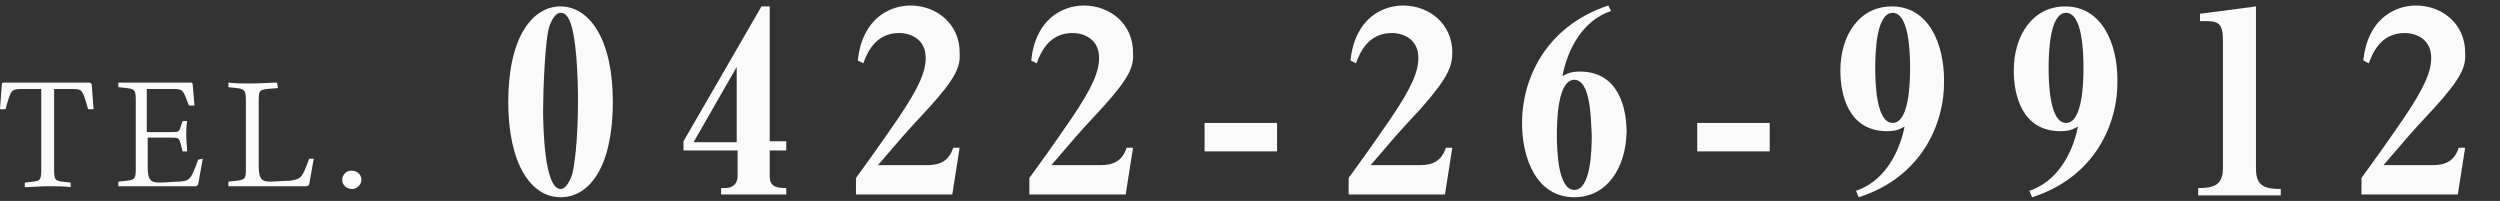 <?xml version="1.0" encoding="utf-8"?>
<!-- Generator: Adobe Illustrator 23.0.2, SVG Export Plug-In . SVG Version: 6.00 Build 0)  -->
<svg version="1.1" id="tel.svg" xmlns="http://www.w3.org/2000/svg" xmlns:xlink="http://www.w3.org/1999/xlink" x="0px" y="0px"
	 viewBox="0 0 272.5 21.9" style="enable-background:new 0 0 272.5 21.9;" xml:space="preserve">
<rect x="0" y="0" width="272.5" height="21.9" fill="#333333" stroke="none"/>
<style type="text/css">
	.st0{fill-rule:evenodd;clip-rule:evenodd;fill:#FAFAFA;}
	.st1{fill:#FAFAFA;}
</style>
<path id="TEL." class="st0" d="M10,9.2C9.9,9.1,9.9,9,9.7,9H0.5c-0.2,0-0.3,0-0.3,0.2L0,11.9h0.6c0.6-2.1,0.6-2.2,1.8-2.2h2.1v8.7
	c0,1.2-0.1,1.3-0.9,1.4l-0.9,0.1v0.5c0.6,0,1.7-0.1,2.5-0.1c0.9,0,1.9,0,2.5,0.1v-0.5l-0.9-0.1c-0.8-0.1-0.9-0.2-0.9-1.4V9.7h2
	C9,9.7,9,9.8,9.6,11.9h0.6L10,9.2z M21.6,17.4c-0.8,2.2-0.9,2.3-2.1,2.4c-0.6,0-1.5,0.1-2.1,0.1c-1,0-1.3-0.3-1.3-1.7V15h2.3
	c1.1,0,1.1,0,1.3,0.7l0.2,0.8h0.5c0-0.4-0.1-1.2-0.1-1.7c0-0.5,0-1.1,0.1-1.6h-0.5l-0.2,0.6c-0.2,0.6-0.2,0.6-1.2,0.6H16V9.7h2.8
	c1,0,1.1,0.1,1.4,0.8l0.4,1h0.6l-0.2-2.3c0-0.2-0.1-0.2-0.3-0.2h-7.8v0.5l0.9,0.1c0.9,0.1,1,0.2,1,1.4v7.1c0,1.3,0,1.5-1,1.6
	l-0.9,0.1v0.5h8.4c0.1,0,0.3-0.1,0.3-0.2c0,0,0,0,0,0l0.5-2.8L21.6,17.4L21.6,17.4z M30.2,9c-0.6,0-1.9,0.1-2.8,0.1
	c-0.9,0-1.8,0-2.5-0.1v0.5l0.9,0.1c0.9,0.1,1,0.3,1,1.4v7.2c0,1.2,0,1.4-1,1.5l-0.9,0.1v0.5h8.5c0.1,0,0.3-0.1,0.3-0.2c0,0,0,0,0,0
	l0.5-2.8h-0.5c-0.8,2.2-0.9,2.2-2.1,2.4c-0.6,0-1.7,0.1-2.1,0.1c-0.9,0-1.3-0.2-1.3-1.7v-7c0-1.1,0-1.3,0.9-1.4l1.2-0.1L30.2,9
	L30.2,9z M38.3,18.6c-0.6,0-1,0.5-1,1c0,0,0,0,0,0c0,0.6,0.5,1,1.1,1c0.5,0,1-0.5,1-1C39.4,19,38.9,18.6,38.3,18.6
	C38.4,18.6,38.4,18.6,38.3,18.6L38.3,18.6z"/>
<g>
	<path class="st1" d="M61.1,21.5c-3.2,0-5.7-3.6-5.7-10.4c0-7,2.6-10.4,5.7-10.4c3.1,0,5.7,3.5,5.7,10.4
		C66.8,18.1,64.3,21.5,61.1,21.5z M61.9,1.9c-0.2-0.3-0.4-0.5-0.8-0.5c-0.7,0-1.1,1.2-1.2,1.4c-0.5,1.4-0.7,7.2-0.7,9.2
		c0,1.6,0.1,8.6,1.9,8.6c0.7,0,1.1-1.2,1.2-1.4c0.3-0.8,0.7-3.9,0.7-8.2C63,9,62.9,3.4,61.9,1.9z"/>
	<path class="st1" d="M83.9,16.4v2.8c0,1,0.5,1.3,1.8,1.3v0.7h-7.1v-0.7h0.4c1,0,1.4-0.6,1.4-1.3v-2.8h-5.9v-1L83,0.7h0.9v14.7h1.8
		v1H83.9z M80.3,7.3l-4.7,8.2h4.7V7.3z"/>
	<path class="st1" d="M101.2,11.8c-2.9,3.1-2.9,3.2-5.5,6.2h5.1c1,0,2.5,0,3.1-1.9h0.7l-0.8,5.1H93.3v-1.8c1.1-1.5,2.4-3.3,4.6-6.5
		c2.3-3.4,3-5.1,3-6.6c0-2-1.6-2.7-2.9-2.7c-2.6,0-3.5,2.2-3.9,3.3l-0.6-0.3c0.1-0.9,0.3-2,0.9-3.1c1.3-2.4,3.6-2.9,4.8-2.9
		c3,0,5.4,2.1,5.4,5.1C104.7,7.2,104.3,8.4,101.2,11.8z"/>
	<path class="st1" d="M120.1,11.8c-2.9,3.1-2.9,3.2-5.5,6.2h5.1c1,0,2.5,0,3.1-1.9h0.7l-0.8,5.1h-10.5v-1.8c1.1-1.5,2.4-3.3,4.6-6.5
		c2.3-3.4,3-5.1,3-6.6c0-2-1.6-2.7-2.9-2.7c-2.6,0-3.5,2.2-3.9,3.3l-0.6-0.3c0.1-0.9,0.3-2,0.9-3.1c1.3-2.4,3.6-2.9,4.8-2.9
		c3,0,5.4,2.1,5.4,5.1C123.6,7.2,123.2,8.4,120.1,11.8z"/>
	<path class="st1" d="M131.3,16.5v-3.1h7.9v3.1H131.3z"/>
	<path class="st1" d="M154.9,11.8c-2.9,3.1-2.9,3.2-5.5,6.2h5.1c1,0,2.5,0,3.1-1.9h0.7l-0.8,5.1H147v-1.8c1.1-1.5,2.4-3.3,4.6-6.5
		c2.3-3.4,3-5.1,3-6.6c0-2-1.6-2.7-2.9-2.7c-2.6,0-3.5,2.2-3.9,3.3l-0.6-0.3c0.1-0.9,0.3-2,0.9-3.1c1.3-2.4,3.6-2.9,4.8-2.9
		c3,0,5.4,2.1,5.4,5.1C158.3,7.2,157.9,8.4,154.9,11.8z"/>
	<path class="st1" d="M171.6,21.5c-4.1,0-5.7-4.2-5.7-8.1c0-4.7,2.5-10.5,9.4-12.8l0.3,0.6c-3,1-4.7,4-5.3,7.1
		c0.4-0.2,0.8-0.5,1.9-0.5c4.3,0,5.1,4.1,5.1,6.6C177.2,18.4,175.1,21.5,171.6,21.5z M171.6,8.7c-1.8,0-1.9,4.4-1.9,6
		c0,1.6,0.1,6,1.9,6c1.8,0,1.9-4.3,1.9-6C173.4,13,173.4,8.7,171.6,8.7z"/>
	<path class="st1" d="M185,16.5v-3.1h7.9v3.1H185z"/>
	<path class="st1" d="M202.6,21.5l-0.3-0.7c3-1,4.7-4,5.3-7c-0.4,0.2-0.8,0.5-1.9,0.5c-4.3,0-5.1-4.1-5.1-6.6c0-3.9,2.1-7,5.6-7
		c4.1,0,5.7,4.2,5.7,8C212,13.4,209.5,19.3,202.6,21.5z M206.3,1.4c-1.8,0-1.9,4.4-1.9,6c0,1.6,0.1,6,1.9,6c1.8,0,1.9-4.4,1.9-6
		C208.2,5.8,208.1,1.4,206.3,1.4z"/>
	<path class="st1" d="M221.5,21.5l-0.3-0.7c3-1,4.7-4,5.3-7c-0.4,0.2-0.8,0.5-1.9,0.5c-4.3,0-5.1-4.1-5.1-6.6c0-3.9,2.1-7,5.6-7
		c4.1,0,5.7,4.2,5.7,8C230.9,13.4,228.4,19.3,221.5,21.5z M225.2,1.4c-1.8,0-1.9,4.4-1.9,6c0,1.6,0.1,6,1.9,6c1.8,0,1.9-4.4,1.9-6
		C227.1,5.8,227,1.4,225.2,1.4z"/>
	<path class="st1" d="M239.6,21.2v-0.7c1.7,0,2.7-0.3,2.7-2.2V4.3c0-1.8-0.6-2-1.9-2h-0.6V1.5l6.1-0.8v17.7c0,1.9,1,2.2,2.7,2.2v0.7
		H239.6z"/>
	<path class="st1" d="M265.3,11.8c-2.9,3.1-2.9,3.2-5.5,6.2h5.1c1,0,2.5,0,3.1-1.9h0.7l-0.8,5.1h-10.5v-1.8c1.1-1.5,2.4-3.3,4.6-6.5
		c2.3-3.4,3-5.1,3-6.6c0-2-1.6-2.7-2.9-2.7c-2.6,0-3.5,2.2-3.9,3.3l-0.6-0.3c0.1-0.9,0.3-2,0.9-3.1c1.3-2.4,3.6-2.9,4.8-2.9
		c3,0,5.4,2.1,5.4,5.1C268.8,7.2,268.4,8.4,265.3,11.8z"/>
</g>
</svg>
